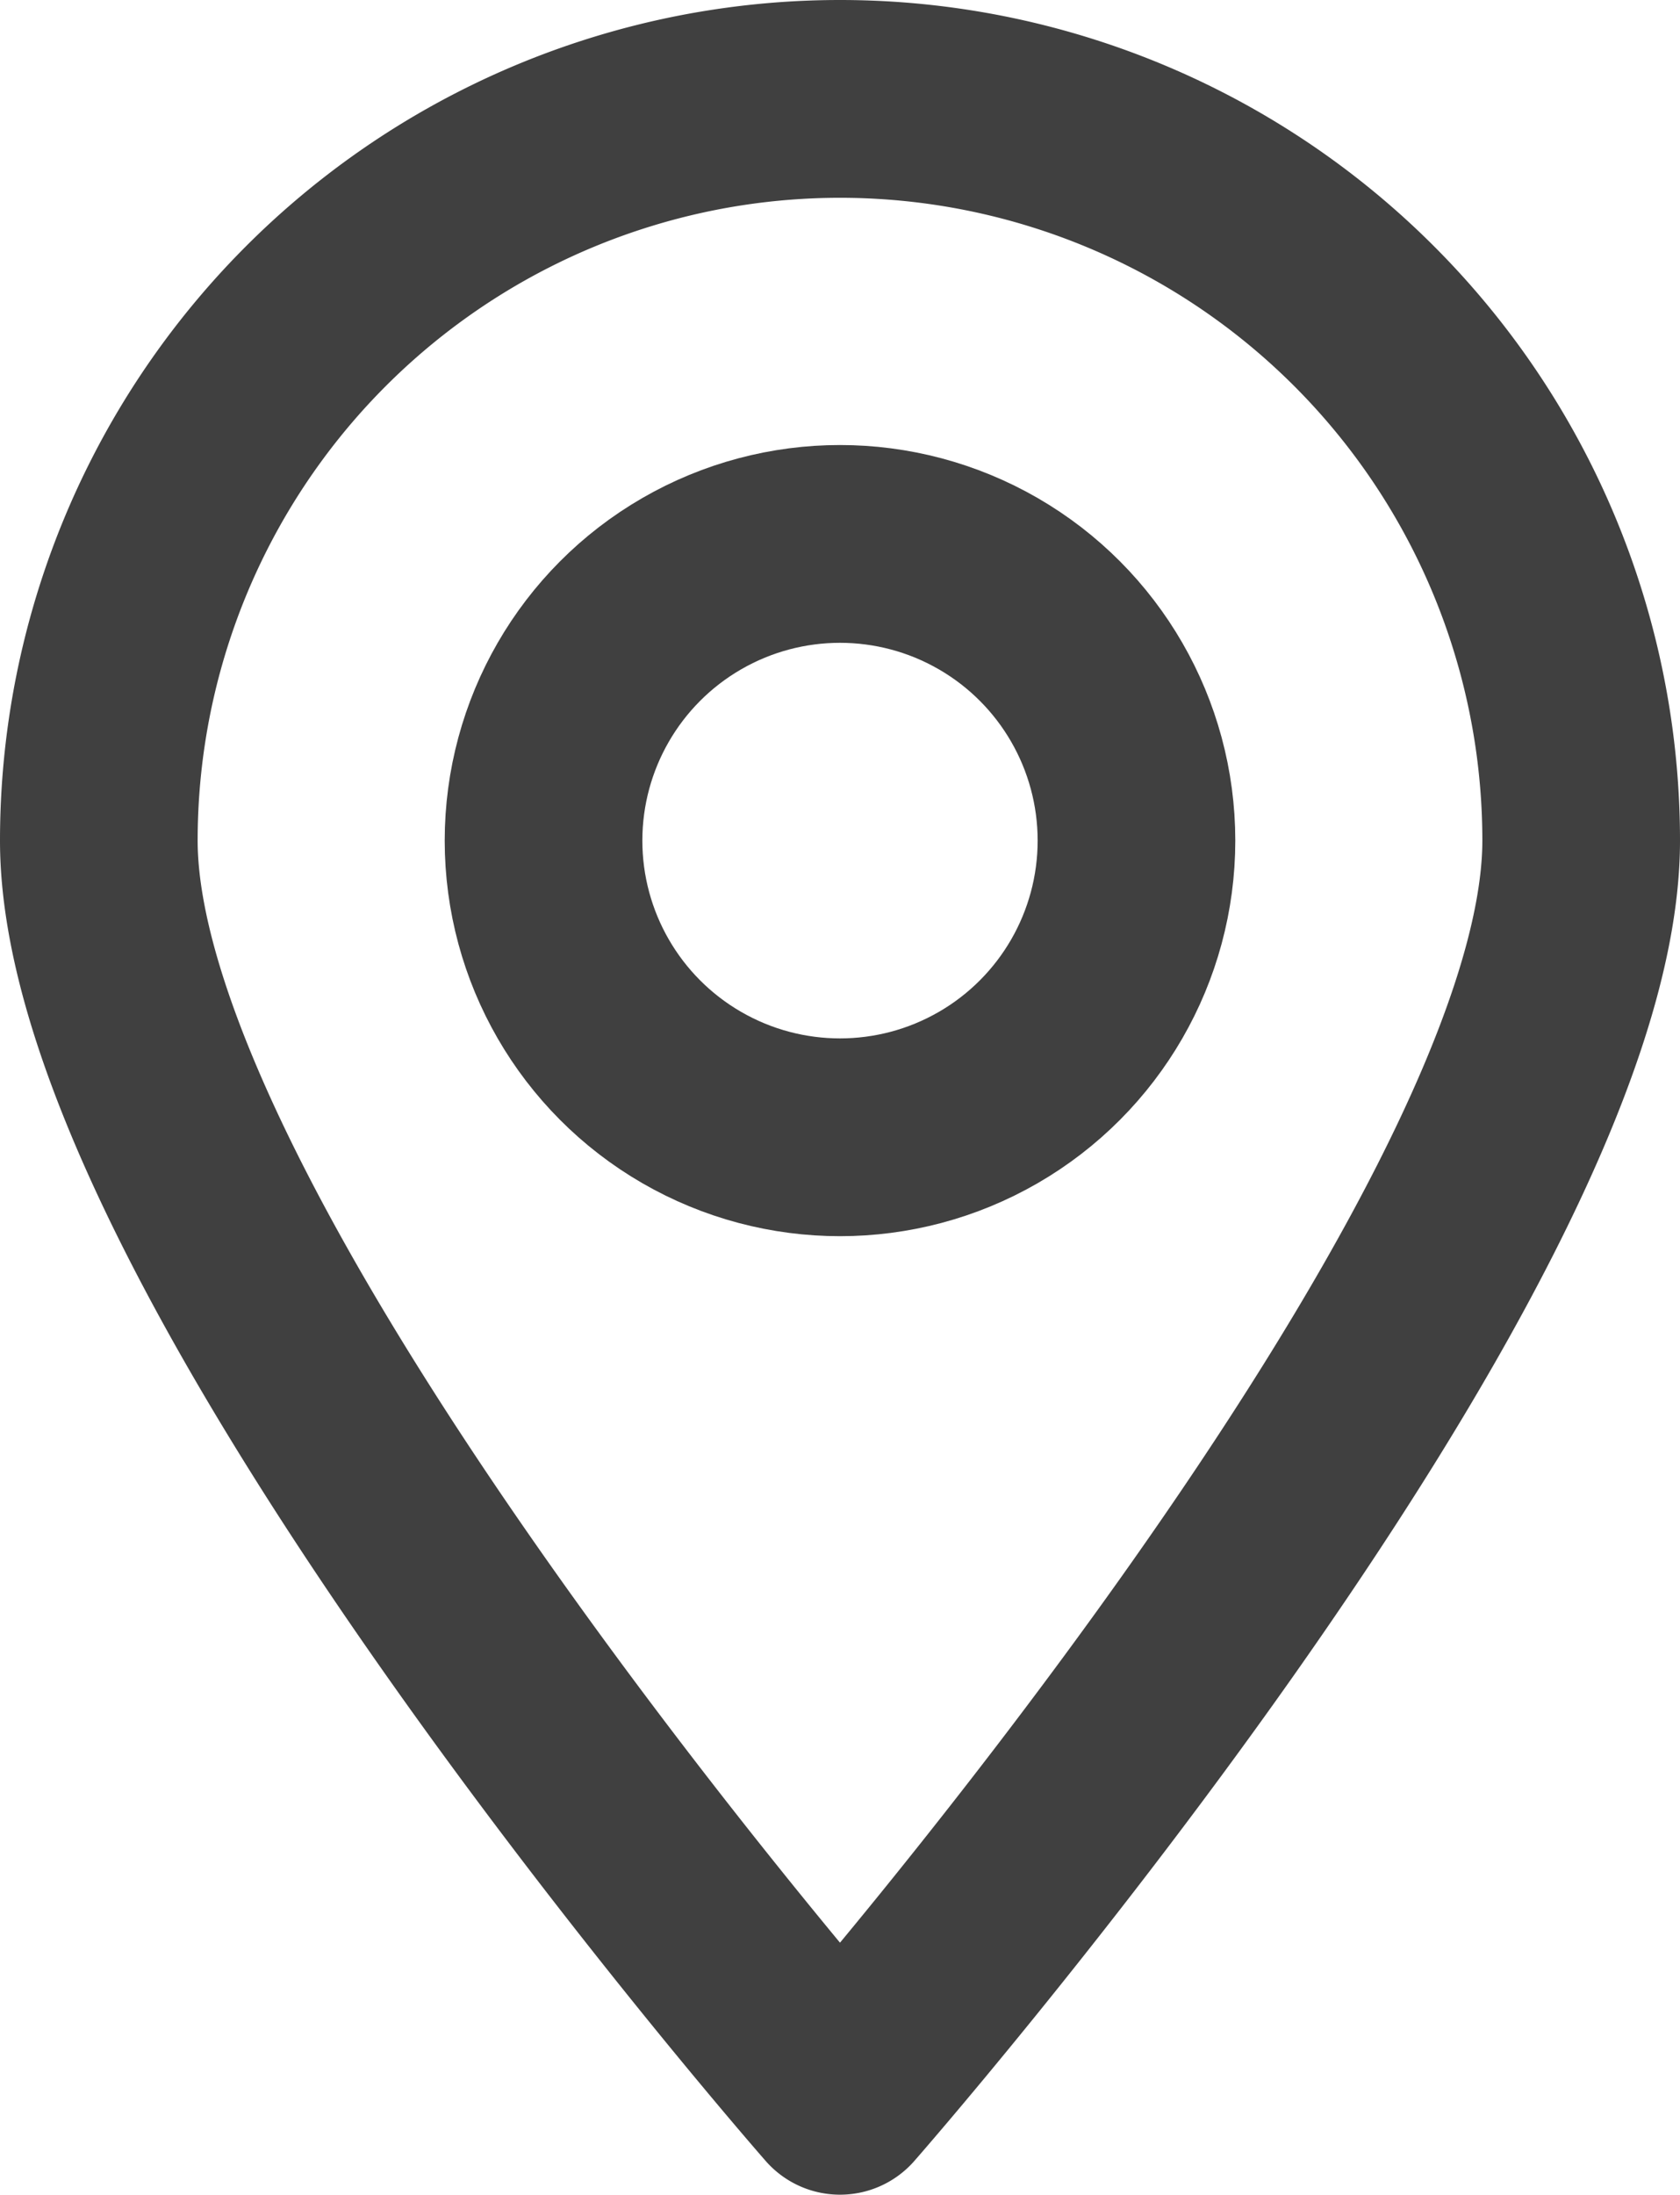 <svg xmlns="http://www.w3.org/2000/svg" width="17" height="22.192" viewBox="0 0 17 22.192"><g transform="translate(-340.5 -240.5)"><path d="M356.5,249c0,4.144-7.5,12.692-7.5,12.692s-7.5-8.548-7.5-12.692a7.5,7.5,0,0,1,15,0Z" fill="none" stroke="#404040" stroke-linecap="round" stroke-linejoin="round" stroke-width="2"/><circle cx="3" cy="3" r="3" transform="translate(346 246)" fill="none" stroke="#404040" stroke-linecap="round" stroke-linejoin="round" stroke-width="2"/></g></svg>